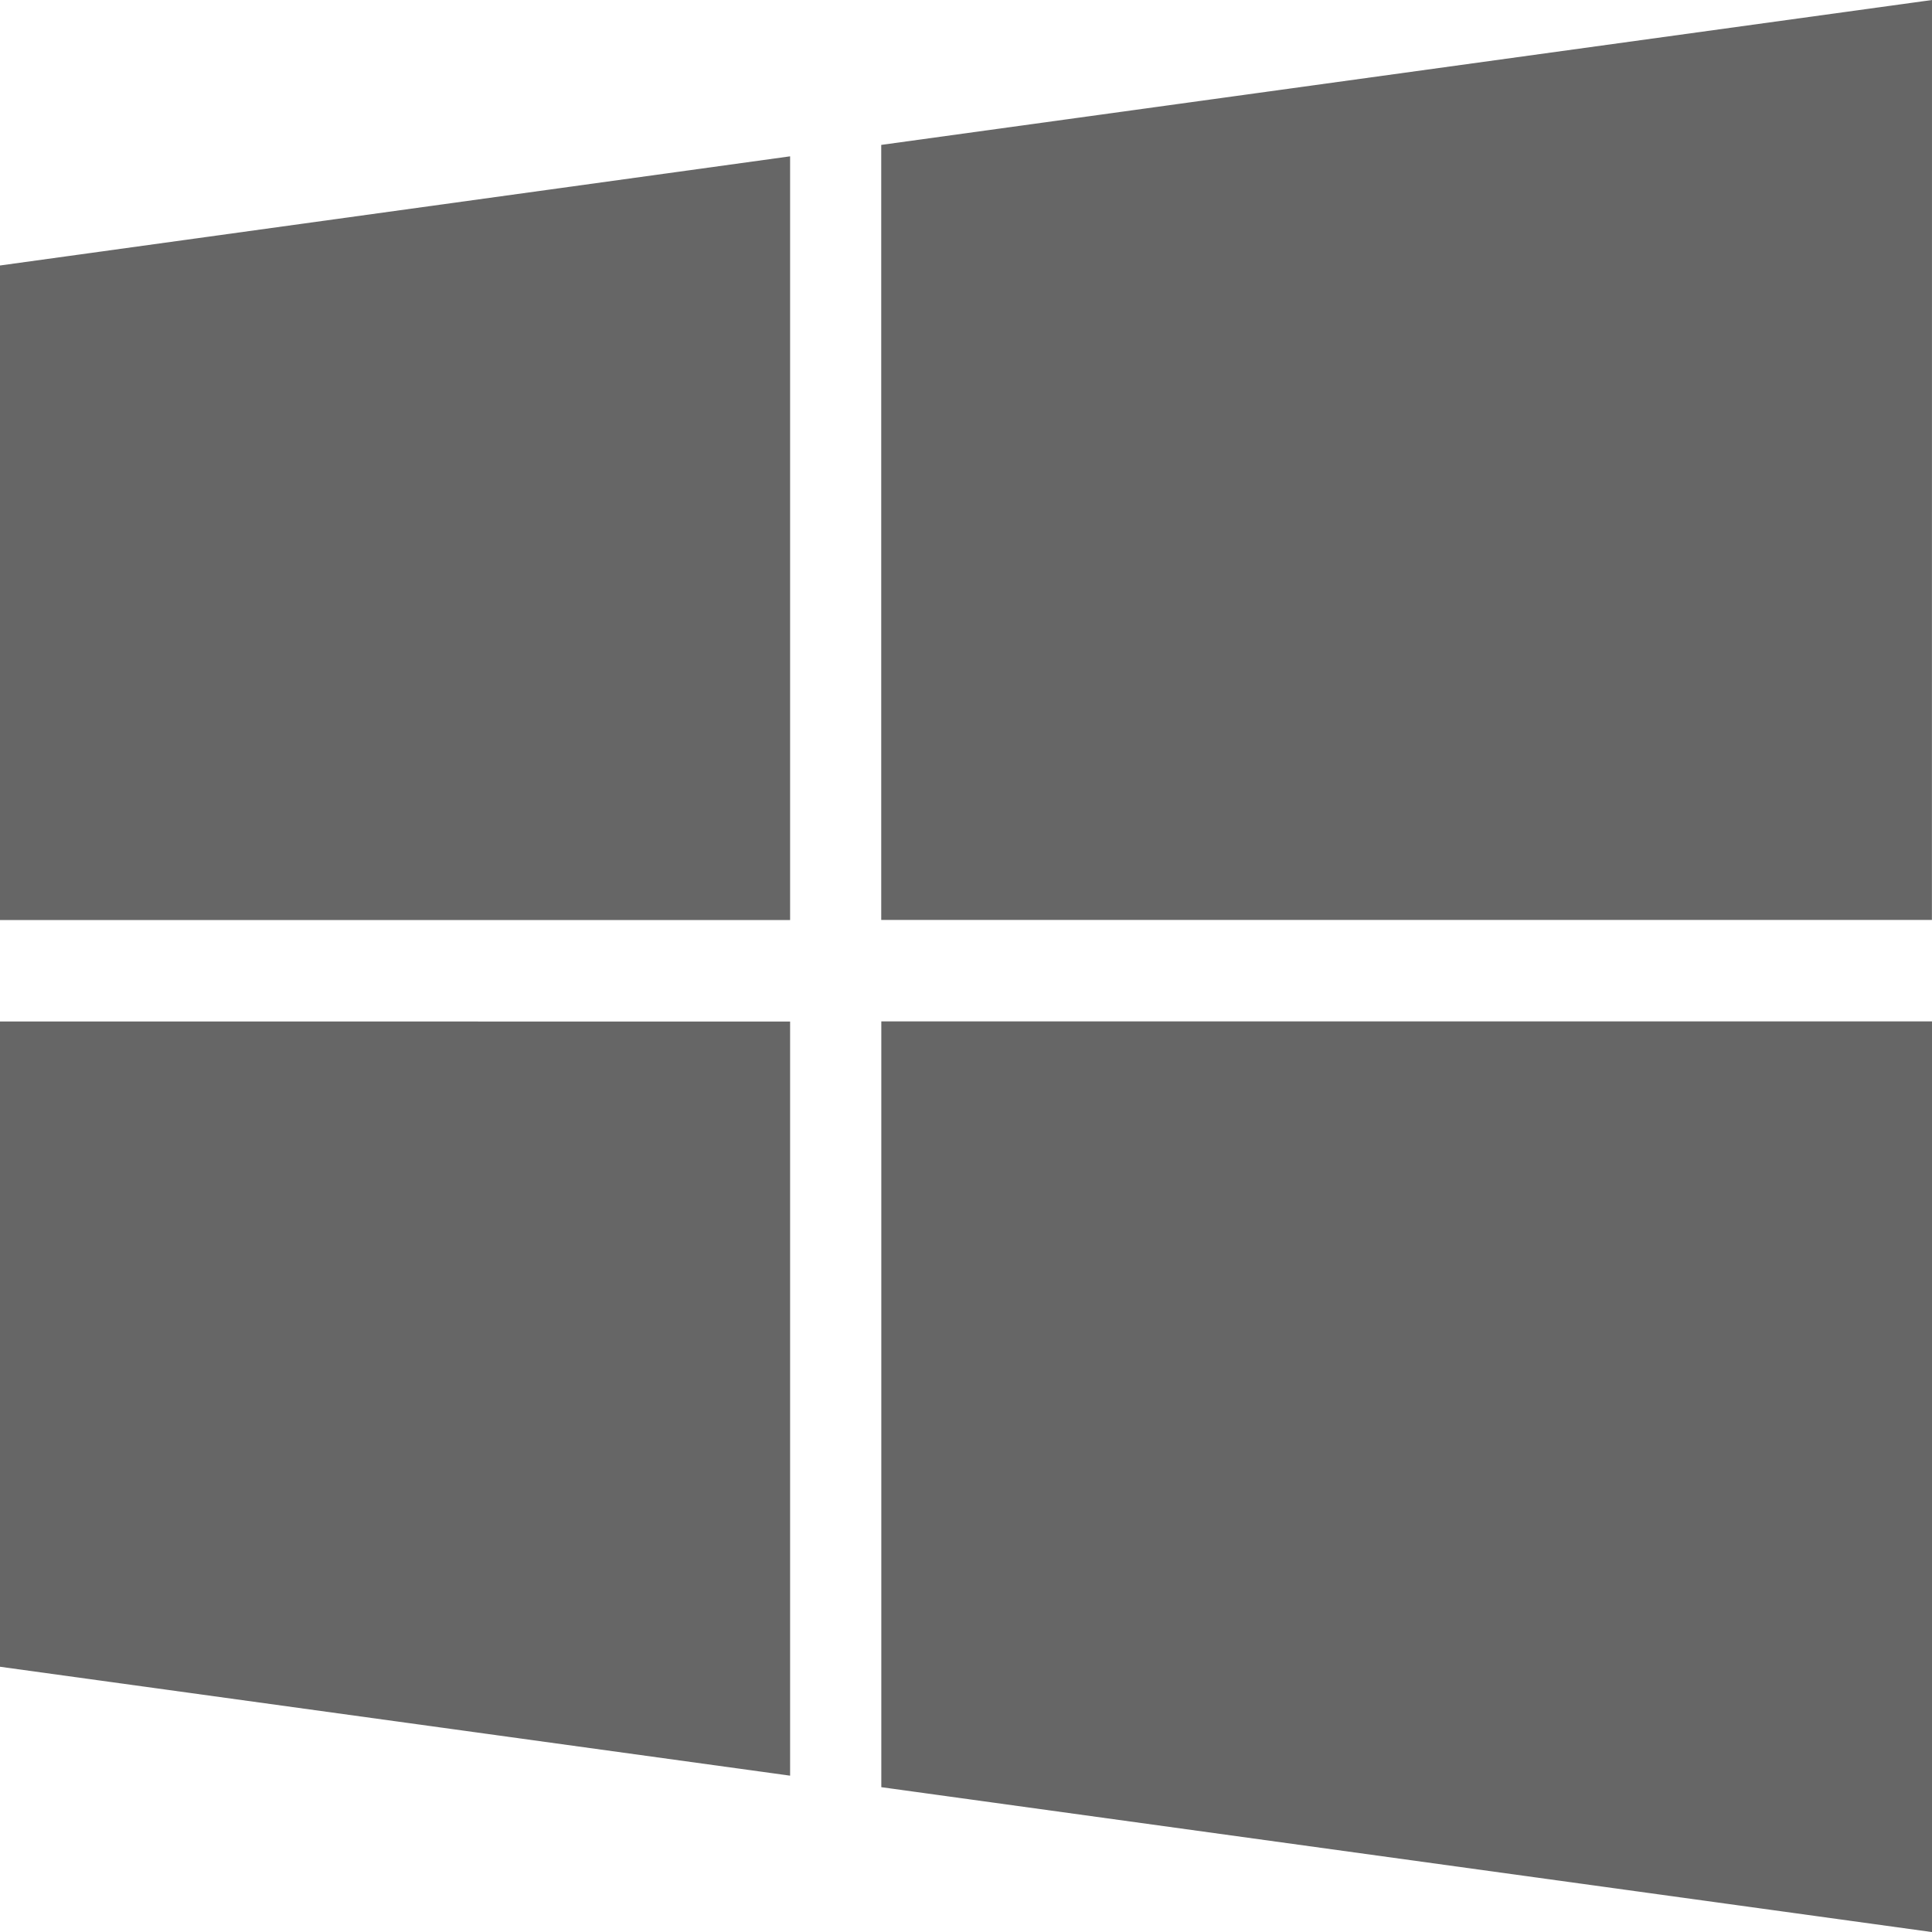 <svg xmlns="http://www.w3.org/2000/svg" width="24" height="24" viewBox="0 0 24 24">
    <defs>
        <style>
            .cls-2{fill:#666}
        </style>
    </defs>
    <g id="Web_Foot_Ms_Icon_24px" transform="translate(-986 -5613) translate(986 5613)">
        <g id="그룹_1099">
            <path id="패스_22867" d="M0 250.677v8.016l9.815 1.353v-9.368z" class="cls-2" transform="translate(0 -237.988)"/>
            <path id="패스_22868" d="M0 39.9v8.131h9.815v-9.487z" class="cls-2" transform="translate(0 -36.602)"/>
            <path id="패스_22869" d="M216.129 250.674v9.513l13.053 1.8v-11.313z" class="cls-2" transform="translate(-205.181 -237.986)"/>
            <path id="패스_22870" d="M229.184 0l-13.053 1.8v9.628h13.052z" class="cls-2" transform="translate(-205.184)"/>
        </g>
    </g>
</svg>
